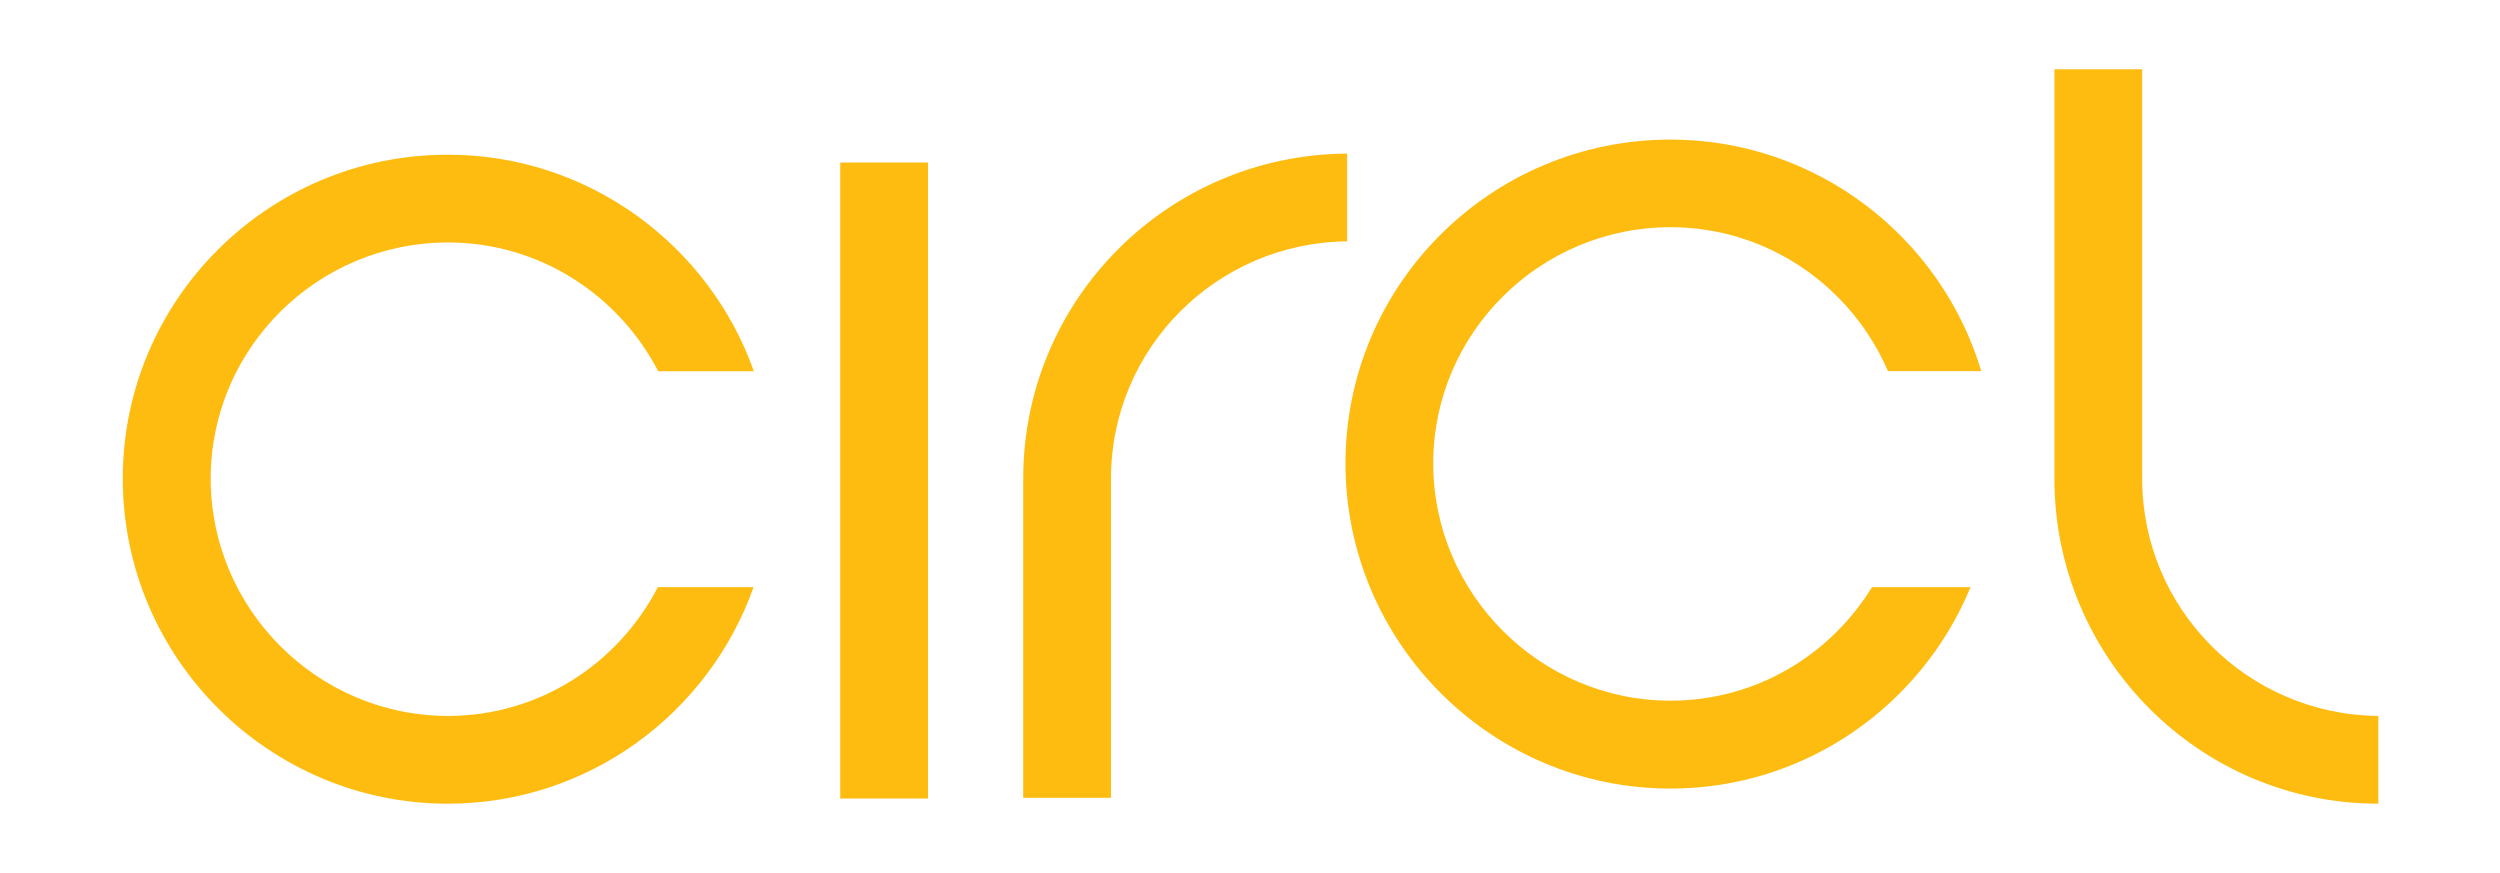 <svg viewBox="0 0 178.58 62.36" xmlns="http://www.w3.org/2000/svg" id="Logotype_-_Black">
  <defs>
    <style>
      .cls-1 {
        fill: #febc11;
      }
    </style>
  </defs>
  <path d="M53.85,26.52c-3.18-8.99-11.79-15.47-21.86-15.47-12.8,0-23.22,10.34-23.22,23.14s10.43,23.22,23.22,23.22c10.05,0,18.64-6.45,21.84-15.47h-6.84c-2.83,5.47-8.48,9.2-14.99,9.2-9.32,0-16.95-7.63-16.95-16.95s7.63-16.87,16.95-16.87c6.53,0,12.19,3.75,15.02,9.2h6.84Z" class="cls-1"></path>
  <rect height="45.43" width="6.27" y="11.61" x="60.02" class="cls-1"></rect>
  <path d="M96.23,10.97v6.27c-9.32.09-16.87,7.63-16.87,16.95v22.8h-6.27v-22.8c0-12.8,10.34-23.14,23.14-23.22" class="cls-1"></path>
  <path d="M141.53,26.52c-2.85-9.55-11.74-16.55-22.2-16.55-12.8,0-23.22,10.34-23.22,23.14s10.43,23.22,23.22,23.22c9.64,0,17.95-5.94,21.43-14.39h-7.04c-2.99,4.87-8.31,8.11-14.39,8.11-9.32,0-16.95-7.63-16.95-16.95s7.63-16.87,16.95-16.87c6.95,0,12.93,4.25,15.53,10.28h6.68Z" class="cls-1"></path>
  <path d="M146.75,4.95h6.27v29.24c0,9.32,7.54,16.87,16.87,16.95v6.27c-12.8,0-23.14-10.43-23.14-23.22V4.95Z" class="cls-1"></path>
</svg>